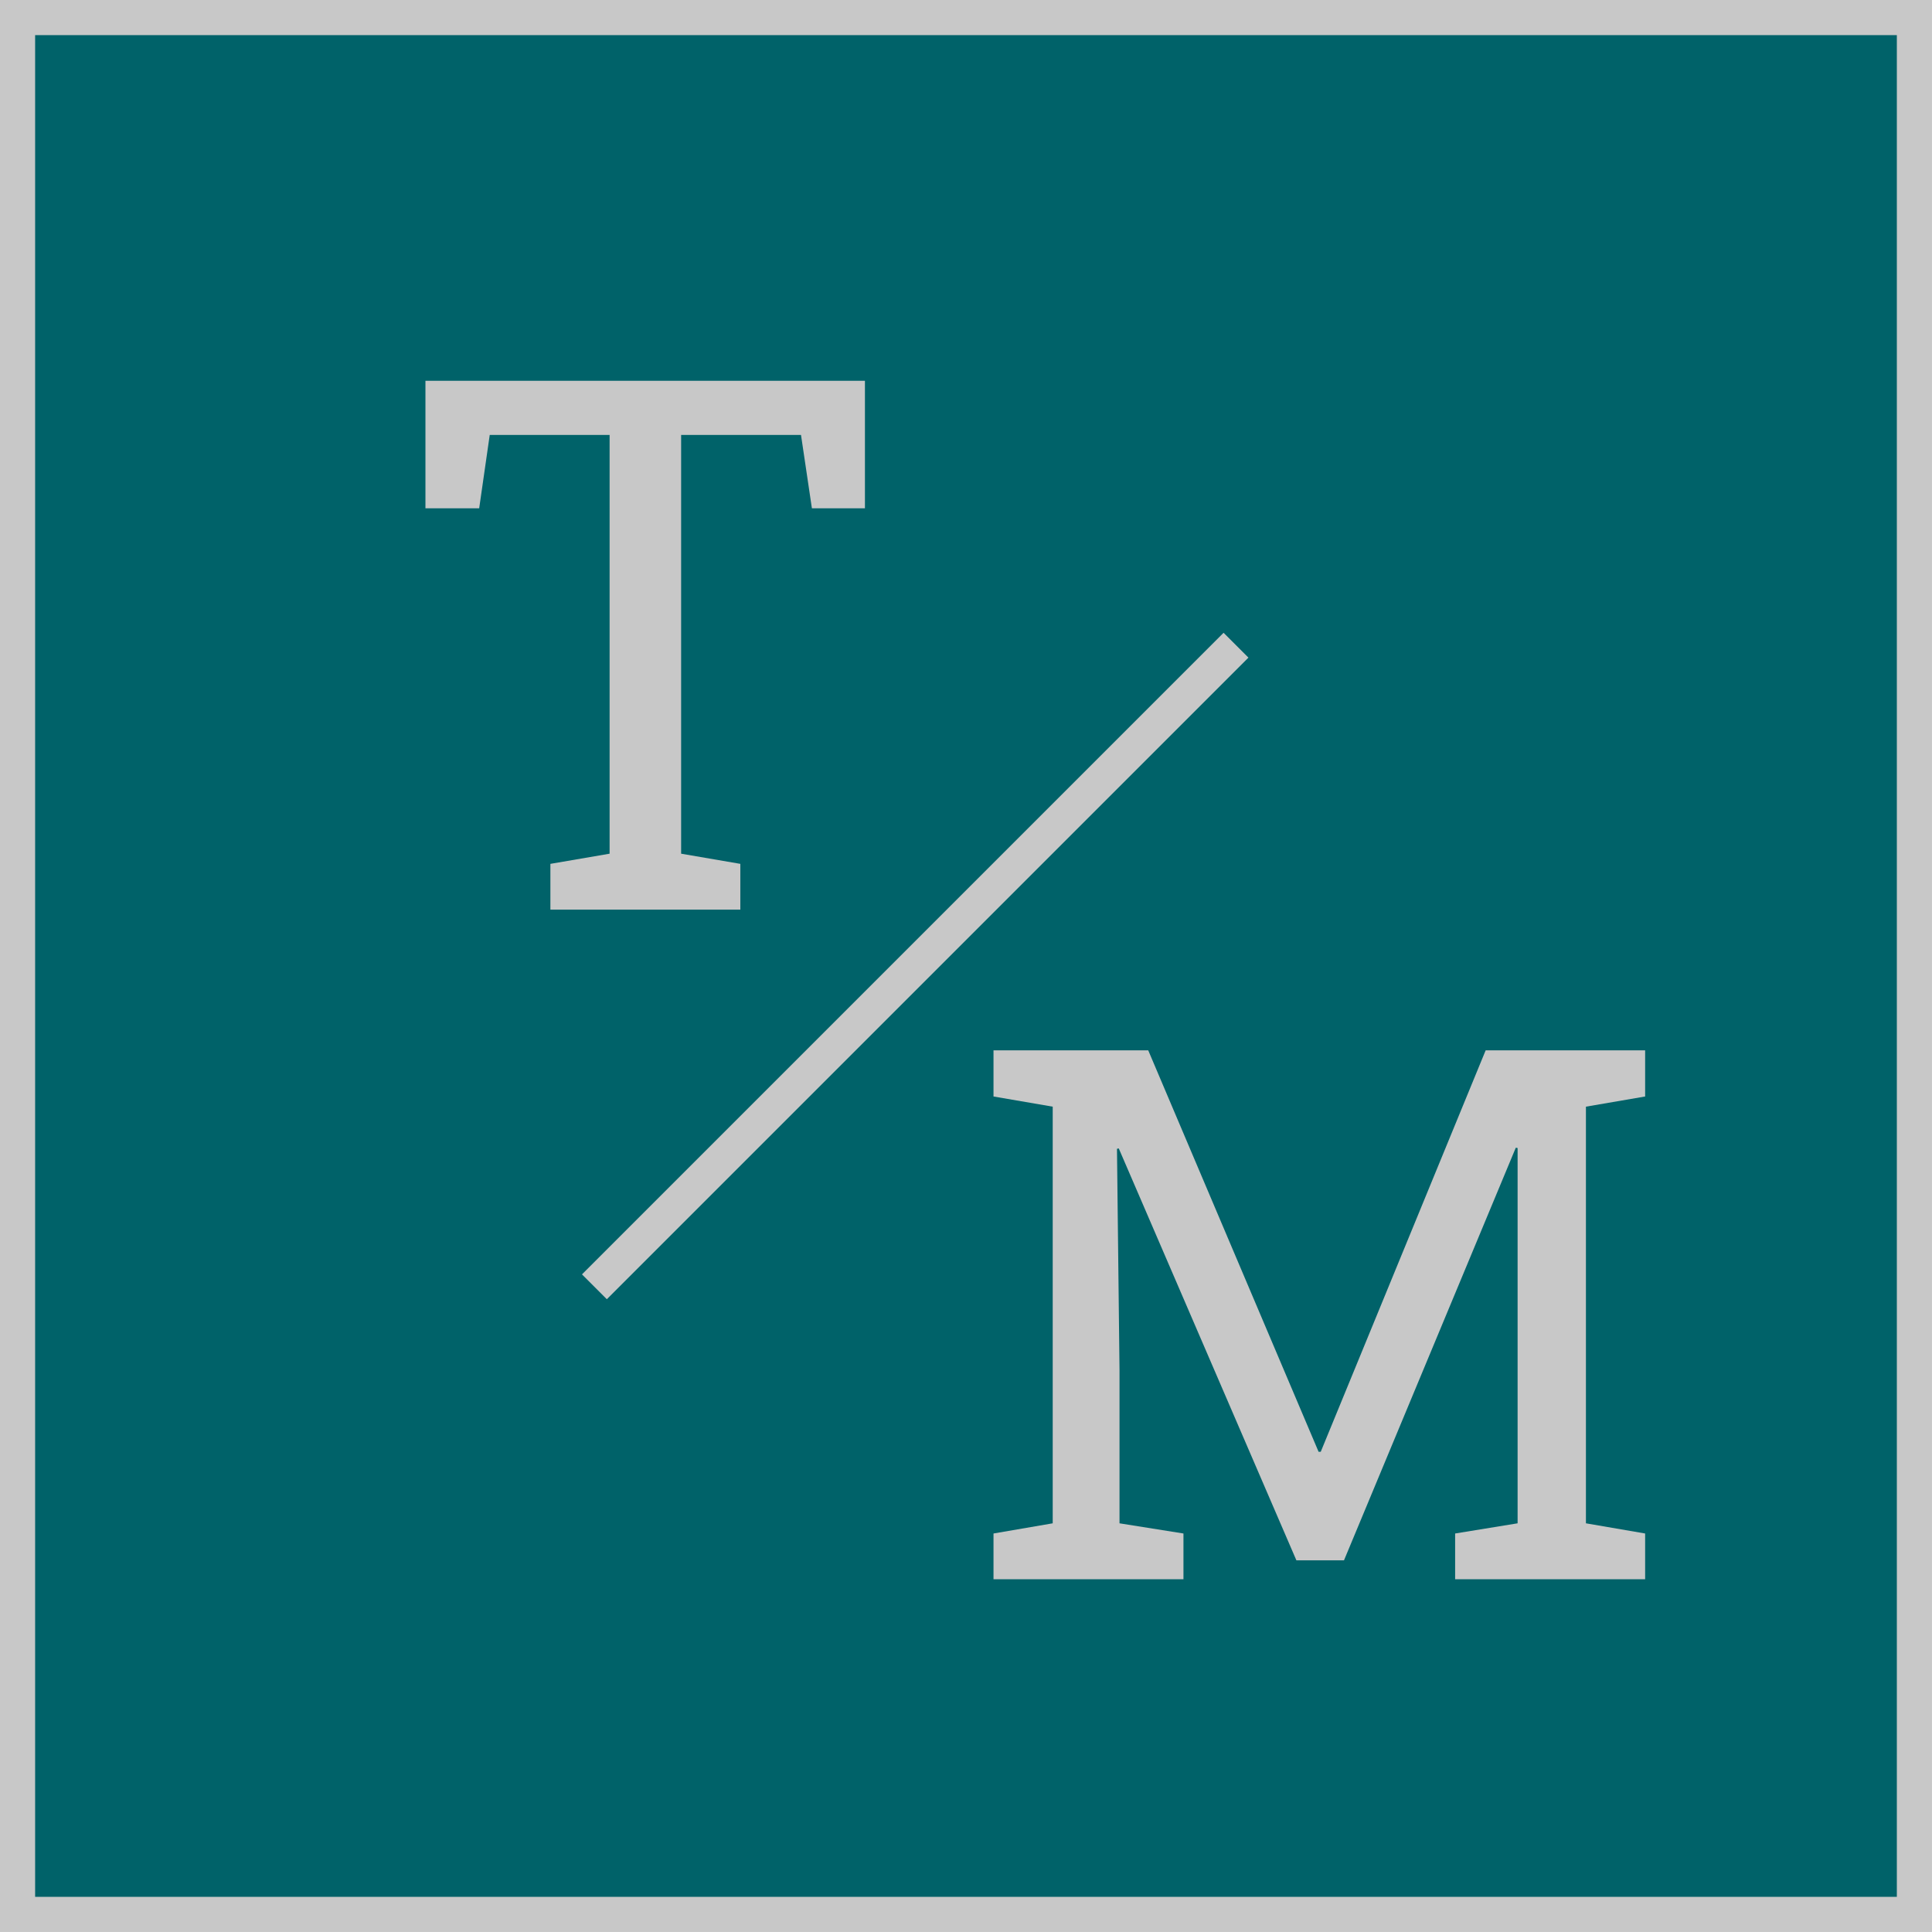 <?xml version="1.0" encoding="UTF-8" standalone="no"?>
<svg
   xmlns:dc="http://purl.org/dc/elements/1.1/"
   xmlns:cc="http://creativecommons.org/ns#"
   xmlns:rdf="http://www.w3.org/1999/02/22-rdf-syntax-ns#"
   xmlns:svg="http://www.w3.org/2000/svg"
   xmlns="http://www.w3.org/2000/svg"
   xmlns:sodipodi="http://sodipodi.sourceforge.net/DTD/sodipodi-0.dtd"
   xmlns:inkscape="http://www.inkscape.org/namespaces/inkscape"
   width="250"
   height="250"
   viewBox="0 0 66.146 66.146"
   version="1.1"
   id="svg1782"
   inkscape:version="1.0.1 (3bc2e813f5, 2020-09-07)"
   sodipodi:docname="Logo-ohne-Text.svg">
  <defs
     id="defs1776" />
  <sodipodi:namedview
     id="base"
     pagecolor="#ffffff"
     bordercolor="#666666"
     borderopacity="1.0"
     inkscape:pageopacity="0.0"
     inkscape:pageshadow="2"
     inkscape:zoom="0.98994949"
     inkscape:cx="185.77376"
     inkscape:cy="277.90791"
     inkscape:document-units="mm"
     inkscape:current-layer="layer1"
     inkscape:document-rotation="0"
     showgrid="false"
     units="px"
     inkscape:window-width="1920"
     inkscape:window-height="1027"
     inkscape:window-x="-8"
     inkscape:window-y="1072"
     inkscape:window-maximized="1" />
  <g
     inkscape:label="Ebene 1"
     inkscape:groupmode="layer"
     id="layer1">
    <rect
       style="fill:#006269;fill-opacity:1;stroke:#c8c8c8;stroke-width:1.203;stroke-miterlimit:4;stroke-dasharray:none;stroke-opacity:1"
       id="rect833"
       width="64.943"
       height="64.943"
       x="0.601"
       y="0.601"
       inkscape:export-xdpi="600"
       inkscape:export-ydpi="600" />
    <path
       style="fill:none;stroke:#c8c8c8;stroke-width:1.203;stroke-linecap:butt;stroke-linejoin:miter;stroke-miterlimit:4;stroke-dasharray:none;stroke-opacity:1"
       d="M 20.351,44.056 42.317,22.09"
       id="path837"
       sodipodi:nodetypes="cc"
       inkscape:export-xdpi="600"
       inkscape:export-ydpi="600" />
    <path
       d="m 18.844,31.143 v -1.567 l 2.027,-0.348 V 14.89 h -4.104 l -0.361,2.512 h -1.84 v -4.365 h 15.047 v 4.365 h -1.816 l -0.373,-2.512 h -4.104 v 14.338 l 2.027,0.348 v 1.567 z"
       style="font-style:normal;font-variant:normal;font-weight:normal;font-stretch:normal;font-size:14.111px;line-height:1.25;font-family:'Roboto Slab';-inkscape-font-specification:'Roboto Slab, Normal';font-variant-ligatures:normal;font-variant-caps:normal;font-variant-numeric:normal;font-variant-east-asian:normal;white-space:pre;fill:#c8c8c8;fill-opacity:1;stroke-width:2.273"
       id="path865"
       inkscape:export-xdpi="600"
       inkscape:export-ydpi="600" />
    <g
       aria-label="M"
       transform="matrix(1.805,0,0,1.805,-0.107,-2.303)"
       id="text851"
       style="font-size:3.175px;line-height:1.25;font-family:sans-serif;-inkscape-font-specification:'sans-serif, Normal';white-space:pre;shape-inside:url(#rect853);fill:#c8c8c8;fill-opacity:1;stroke-width:1.259"
       inkscape:export-xdpi="600"
       inkscape:export-ydpi="600">
      <path
         d="m 18.904,31.231 v -0.868 l 1.123,-0.193 v -7.903 l -1.123,-0.193 v -0.875 h 1.123 1.812 l 3.231,7.614 h 0.041 l 3.128,-7.614 h 3.025 v 0.875 l -1.123,0.193 v 7.903 l 1.123,0.193 v 0.868 h -3.604 v -0.868 l 1.185,-0.193 v -2.908 -4.21 l -0.034,-0.007 -3.259,7.827 h -0.903 l -3.369,-7.813 -0.034,0.007 0.048,4.196 v 2.908 l 1.213,0.193 v 0.868 z"
         style="font-style:normal;font-variant:normal;font-weight:normal;font-stretch:normal;font-size:14.111px;font-family:'Roboto Slab';-inkscape-font-specification:'Roboto Slab, Normal';font-variant-ligatures:normal;font-variant-caps:normal;font-variant-numeric:normal;font-variant-east-asian:normal;fill:#c8c8c8;fill-opacity:1;stroke-width:1.259"
         id="path868" />
    </g>
  </g>
</svg>
